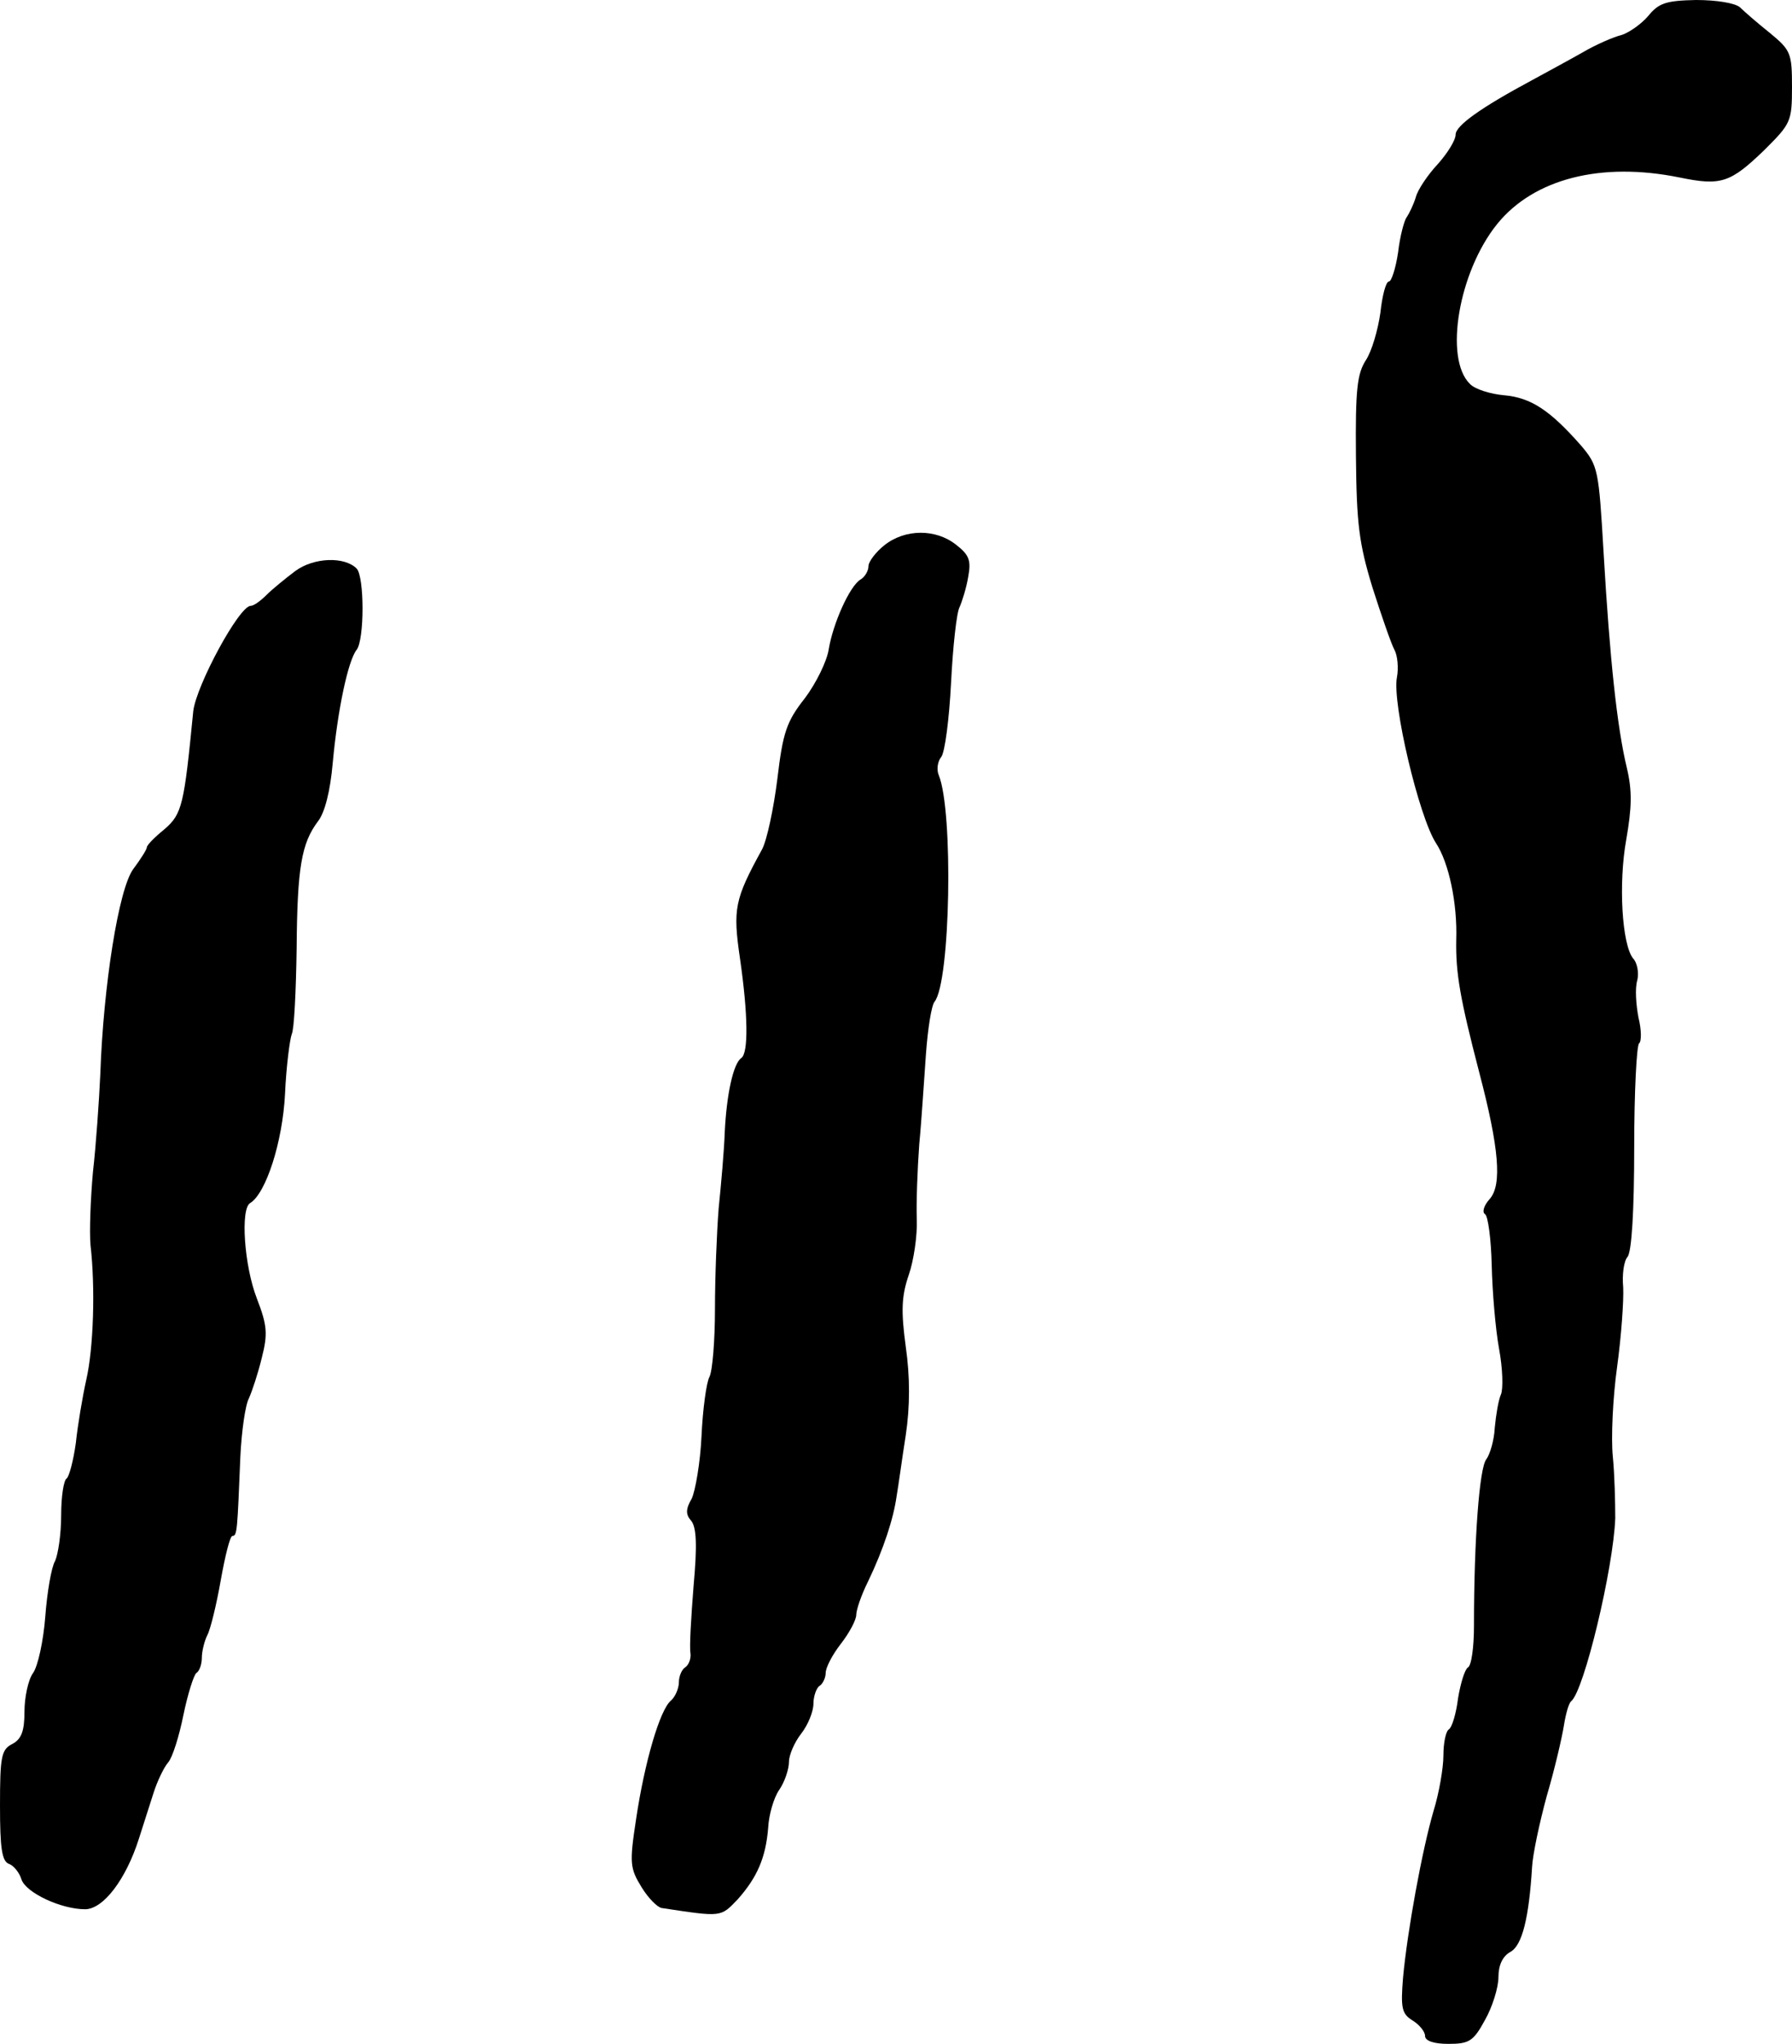<?xml version="1.0" standalone="no"?>
<!DOCTYPE svg PUBLIC "-//W3C//DTD SVG 20010904//EN"
 "http://www.w3.org/TR/2001/REC-SVG-20010904/DTD/svg10.dtd">
<svg version="1.0" xmlns="http://www.w3.org/2000/svg"
 width="293pt" height="334pt" viewBox="0 0 293 334"
 preserveAspectRatio="xMidYMid meet">
<g transform="translate(0,334) scale(0.1,-0.1)"
fill="#000000" stroke="none">
<path d="M2695 3314 c-11 -13 -31 -27 -43 -31 -13 -3 -43 -16 -65 -29 -23 -13
-60 -33 -82 -45 -82 -44 -125 -74 -125 -89 0 -9 -13 -30 -29 -48 -16 -17 -33
-42 -36 -54 -4 -13 -11 -27 -15 -33 -4 -5 -11 -31 -14 -57 -4 -27 -11 -48 -15
-48 -5 0 -11 -23 -14 -51 -4 -28 -14 -63 -24 -78 -14 -22 -17 -48 -16 -156 1
-111 5 -143 27 -215 15 -47 31 -93 36 -102 5 -9 7 -30 4 -45 -8 -42 36 -228
64 -271 21 -32 35 -98 33 -158 -1 -54 6 -95 38 -218 32 -122 37 -182 17 -205
-10 -11 -13 -22 -8 -25 5 -3 10 -41 11 -83 1 -43 6 -104 12 -137 6 -32 7 -66
3 -75 -4 -9 -8 -33 -10 -54 -1 -21 -8 -44 -14 -52 -11 -14 -20 -129 -20 -272
0 -34 -4 -65 -10 -68 -5 -3 -12 -26 -16 -50 -3 -25 -10 -48 -15 -51 -5 -3 -9
-22 -9 -43 0 -20 -7 -61 -16 -90 -19 -65 -43 -197 -50 -273 -4 -50 -2 -59 16
-70 11 -7 20 -18 20 -25 0 -8 14 -13 38 -13 34 0 41 4 60 39 12 21 22 53 22
70 0 20 7 34 19 41 20 10 31 57 36 139 1 20 12 72 24 116 13 44 25 96 28 115
3 19 8 37 12 40 21 17 69 217 72 299 0 25 -1 71 -4 101 -3 30 0 96 7 146 7 51
11 109 10 130 -2 21 1 43 7 50 7 8 11 77 11 179 0 91 4 167 8 170 4 3 4 22 -1
42 -4 21 -6 48 -2 61 3 12 0 29 -7 36 -18 23 -24 122 -11 194 9 52 10 79 1
117 -16 66 -28 179 -38 351 -8 137 -9 143 -37 176 -51 58 -82 78 -125 82 -23
2 -49 10 -57 19 -42 42 -18 183 45 261 60 74 170 102 298 76 68 -14 83 -9 139
45 43 43 45 46 45 103 0 55 -2 60 -36 88 -20 16 -42 35 -49 42 -8 7 -38 12
-72 12 -49 -1 -61 -5 -78 -26z"/>
<path d="M1446 2449 c-14 -11 -26 -27 -26 -34 0 -8 -6 -18 -13 -22 -18 -11
-45 -72 -52 -114 -3 -20 -21 -56 -39 -80 -30 -38 -36 -56 -45 -132 -6 -48 -17
-100 -25 -115 -45 -82 -48 -97 -36 -179 13 -90 14 -154 2 -162 -13 -9 -24 -59
-27 -121 -1 -30 -6 -86 -10 -125 -3 -38 -6 -112 -6 -164 0 -51 -4 -101 -9
-111 -5 -9 -11 -53 -13 -97 -2 -43 -10 -89 -16 -102 -10 -17 -10 -26 -1 -36 9
-11 10 -41 4 -107 -4 -51 -7 -100 -5 -110 1 -9 -3 -19 -9 -23 -5 -3 -10 -14
-10 -24 0 -10 -6 -24 -13 -30 -18 -15 -43 -100 -57 -194 -11 -72 -10 -80 9
-111 11 -18 26 -33 33 -34 99 -15 96 -15 124 14 32 36 46 68 50 117 1 21 9 49
18 62 9 13 16 34 16 46 0 11 9 32 20 46 11 14 20 36 20 49 0 12 5 26 10 29 5
3 10 13 10 21 0 9 11 30 25 48 14 18 25 39 25 47 0 8 8 32 19 54 26 54 42 104
47 140 3 17 9 62 15 100 7 47 7 95 0 144 -8 59 -7 83 5 118 8 23 14 64 13 90
-1 27 1 82 4 123 4 41 8 108 11 148 3 41 9 79 14 85 26 32 31 311 7 370 -4 9
-2 23 4 30 6 8 13 62 16 121 3 59 9 115 14 124 4 9 11 31 14 49 5 27 2 36 -20
53 -33 26 -83 26 -117 -1z"/>
<path d="M483 2407 c-16 -12 -38 -30 -47 -39 -10 -10 -21 -18 -26 -18 -19 0
-89 -130 -94 -172 -15 -153 -18 -168 -47 -193 -16 -13 -29 -26 -29 -30 0 -3
-10 -19 -22 -35 -24 -32 -49 -191 -54 -335 -2 -44 -7 -116 -12 -160 -4 -44 -6
-98 -4 -120 8 -69 5 -168 -7 -220 -6 -27 -14 -74 -17 -103 -4 -29 -11 -55 -15
-58 -5 -3 -9 -30 -9 -60 0 -31 -5 -64 -10 -75 -6 -10 -13 -51 -16 -91 -3 -39
-12 -81 -20 -92 -8 -11 -14 -40 -14 -63 0 -32 -5 -45 -20 -53 -18 -9 -20 -21
-20 -101 0 -69 3 -91 15 -95 8 -3 17 -15 20 -25 7 -22 65 -49 104 -49 30 0 67
49 88 115 7 22 18 56 24 75 6 19 17 42 24 50 7 8 18 43 25 78 7 34 17 65 21
68 5 3 9 14 9 25 0 10 4 27 9 37 5 9 15 50 22 90 7 39 15 72 19 72 8 0 8 10
13 130 2 41 8 84 14 95 5 11 15 41 21 66 10 39 9 53 -8 97 -21 54 -27 147 -11
156 26 16 53 100 57 178 2 46 8 90 11 98 4 8 7 71 8 140 1 133 8 172 35 208
11 14 20 49 24 95 8 87 25 167 39 185 13 16 13 120 0 133 -20 20 -70 18 -100
-4z"/>
</g>
</svg>
